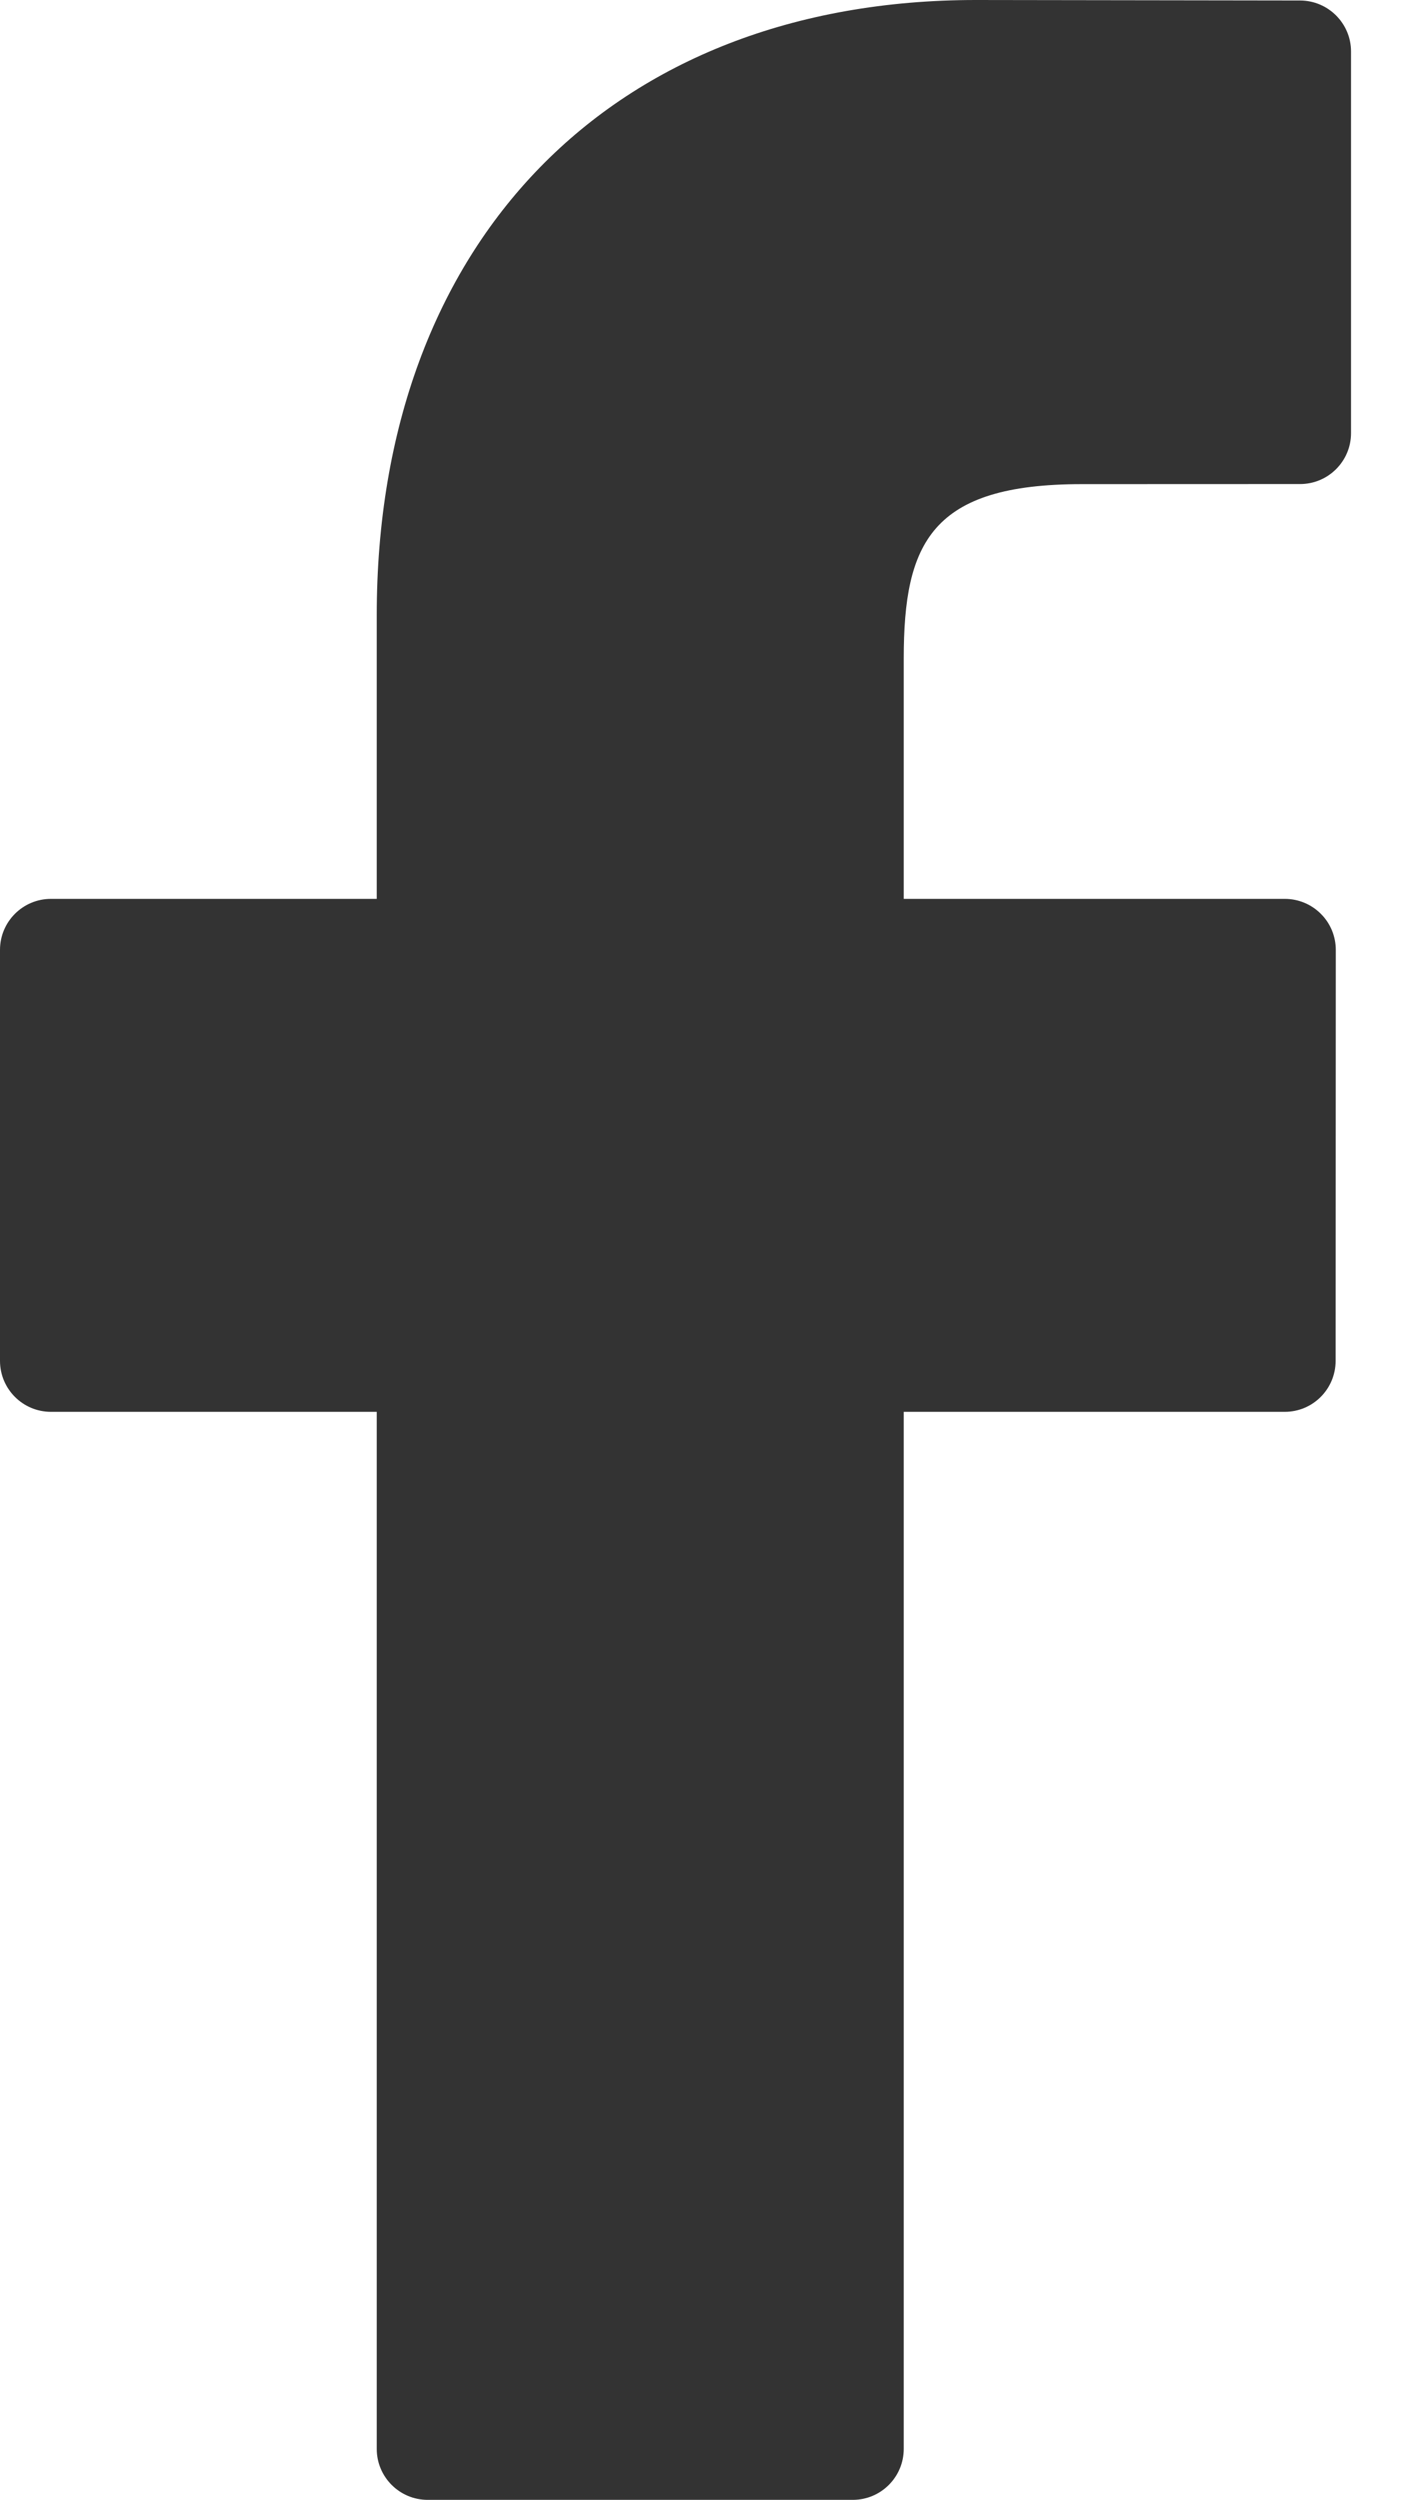 <?xml version="1.0" encoding="UTF-8"?> <svg xmlns="http://www.w3.org/2000/svg" width="17" height="30" viewBox="0 0 17 30" fill="none"> <path d="M15.609 0.006L11.718 0C7.348 0 4.523 2.898 4.523 7.383V10.787H0.612C0.274 10.787 0 11.061 0 11.399V16.331C0 16.669 0.274 16.943 0.612 16.943H4.523V29.388C4.523 29.726 4.797 30 5.135 30H10.238C10.576 30 10.85 29.726 10.85 29.388V16.943H15.424C15.762 16.943 16.035 16.669 16.035 16.331L16.037 11.399C16.037 11.237 15.973 11.081 15.858 10.967C15.744 10.852 15.588 10.787 15.425 10.787H10.85V7.901C10.85 6.514 11.181 5.81 12.987 5.81L15.608 5.809C15.946 5.809 16.22 5.535 16.22 5.198V0.618C16.22 0.281 15.946 0.007 15.609 0.006Z" fill="#333333"></path> </svg> 